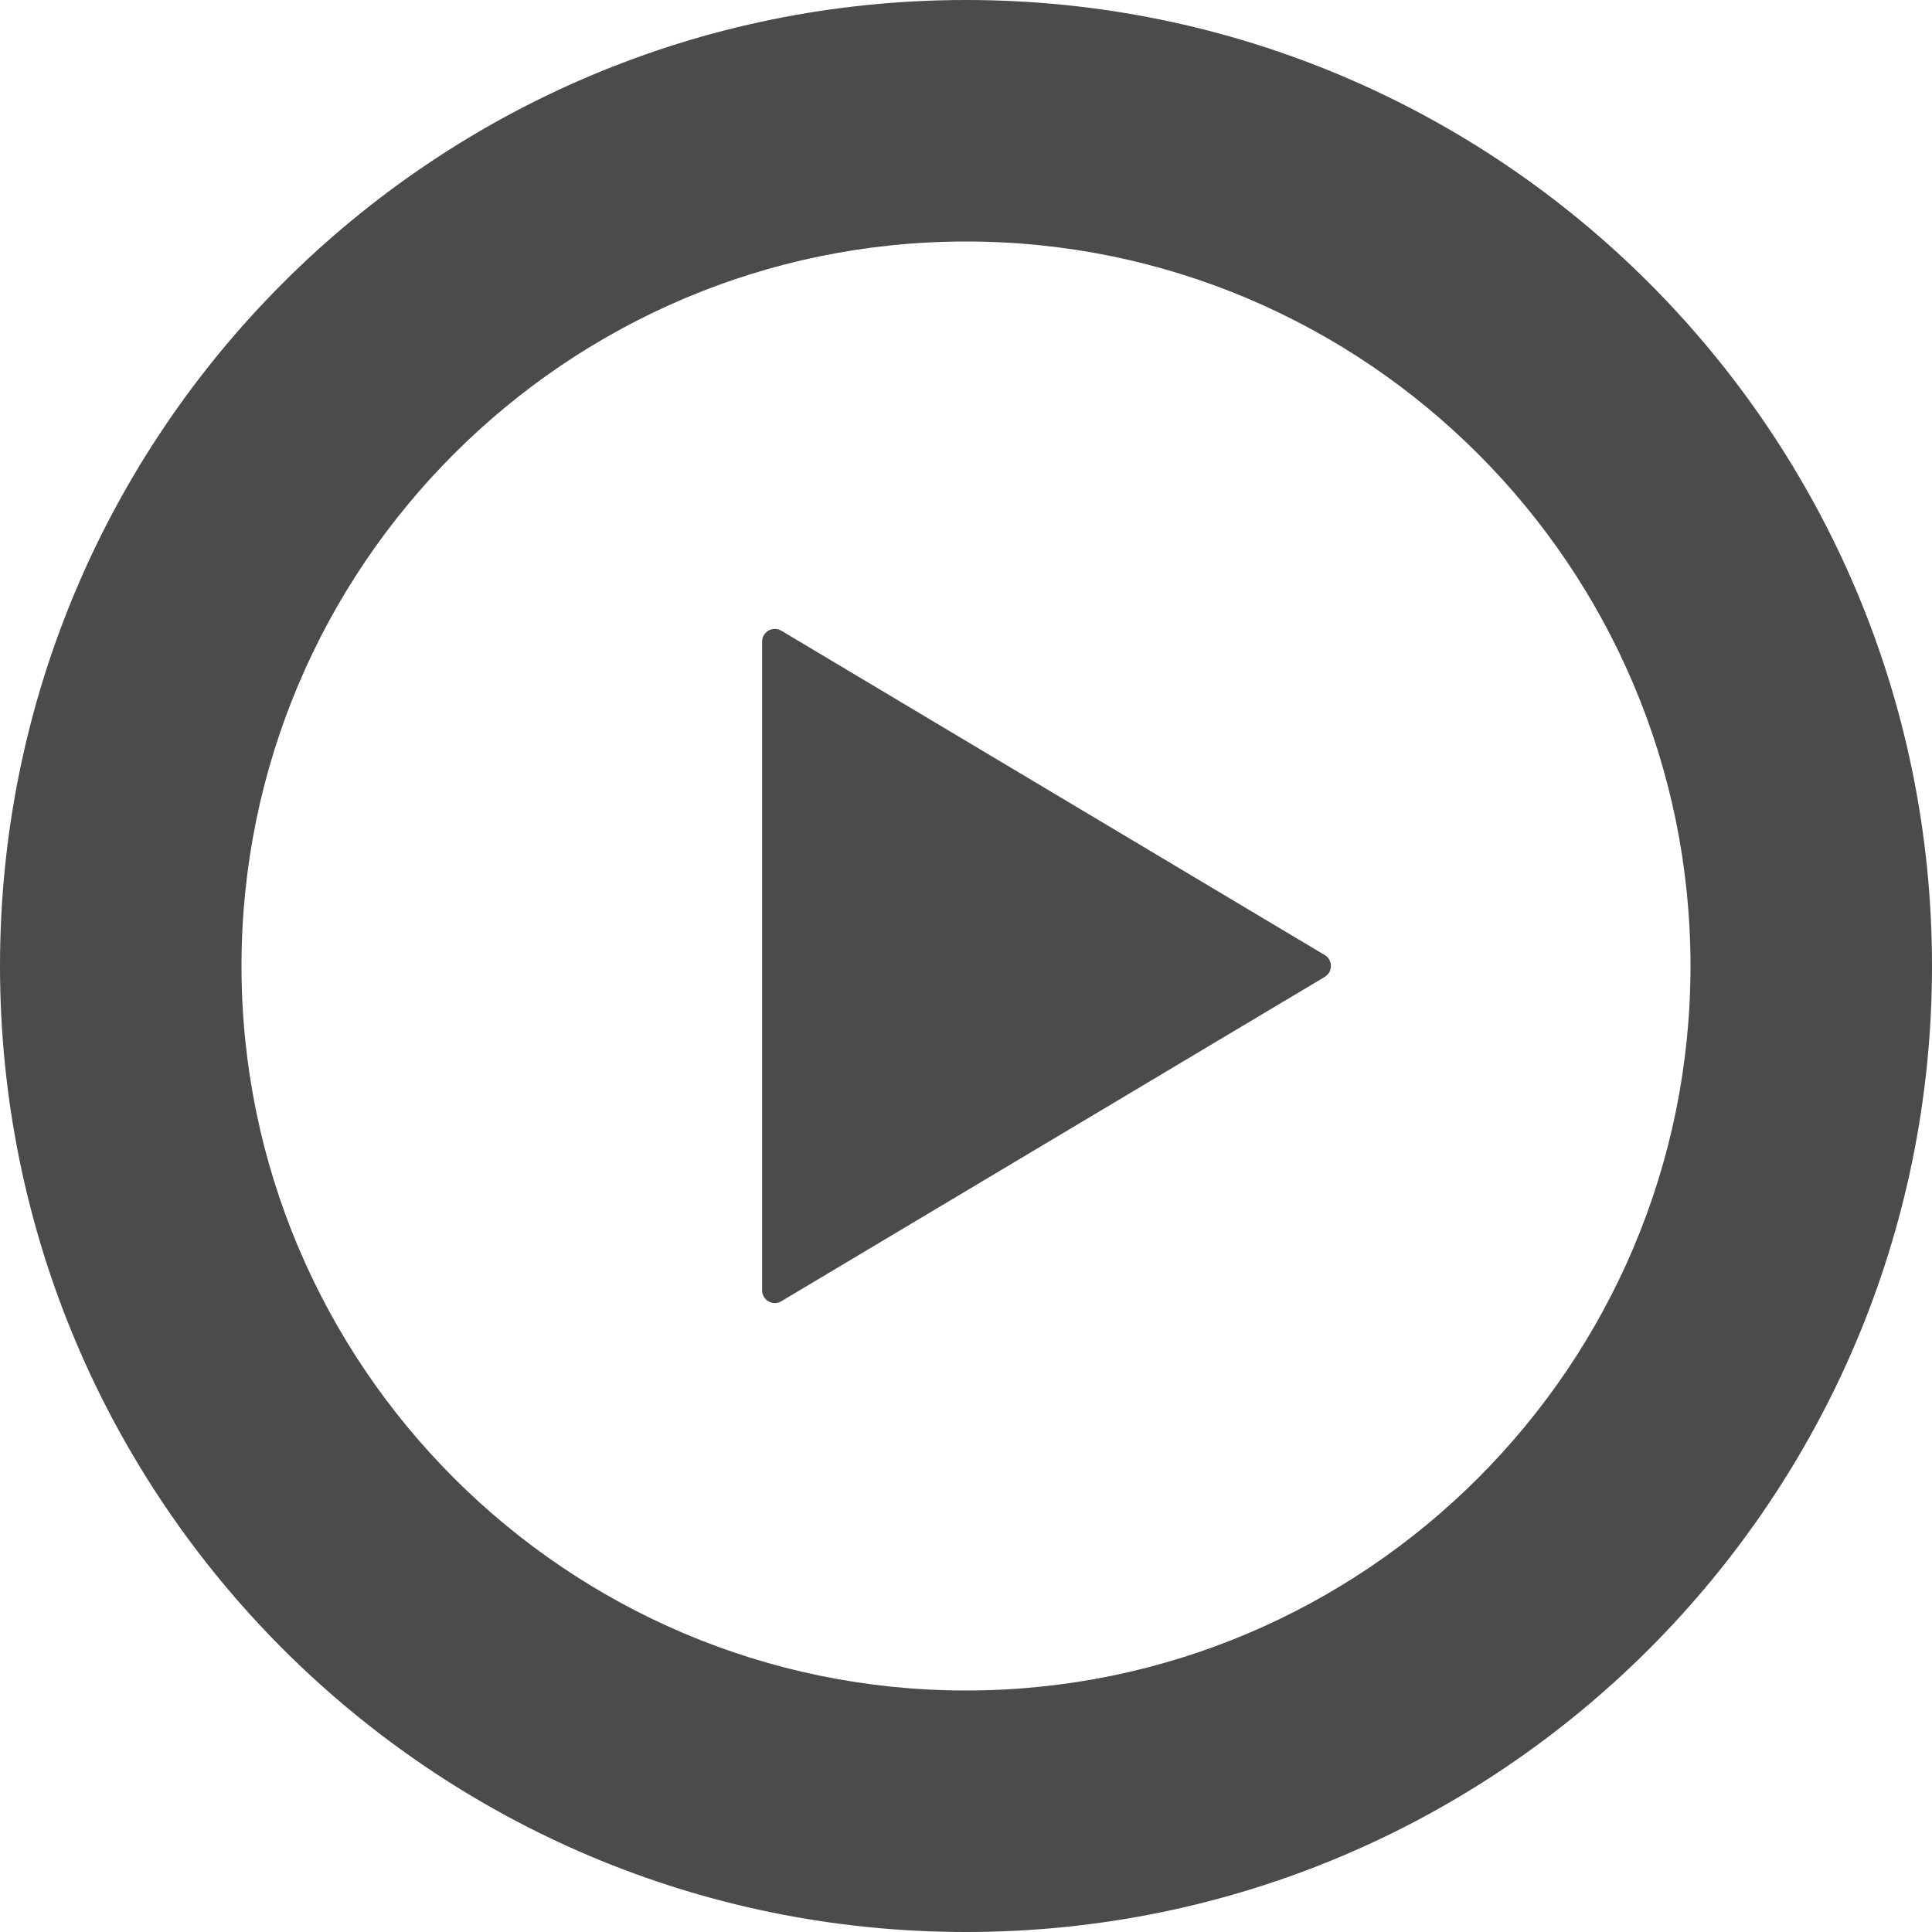 <?xml version="1.0" encoding="UTF-8"?>
<!-- Generator: Adobe Illustrator 23.1.0, SVG Export Plug-In . SVG Version: 6.00 Build 0)  -->
<svg version="1.1" id="_x32_" xmlns="http://www.w3.org/2000/svg" xmlns:xlink="http://www.w3.org/1999/xlink" x="0px" y="0px" width="512px" height="512px" viewBox="0 0 512 512" xml:space="preserve">
<g>
	<path class="st0" d="M207.063,167.141c-1.031-0.609-2.344-0.641-3.406-0.031c-1.031,0.594-1.688,1.719-1.688,2.938v85.938v85.953
		c0,1.234,0.656,2.344,1.688,2.938c1.063,0.625,2.375,0.594,3.406-0.031l144-85.953c1.031-0.594,1.641-1.703,1.641-2.906
		c0-1.172-0.609-2.297-1.641-2.891L207.063,167.141z" fill="#4B4B4B"></path>
	<path class="st0" d="M256,0C114.625,0,0,114.625,0,256s114.625,256,256,256s256-114.625,256-256S397.375,0,256,0z M256,448
		c-105.875,0-192-86.125-192-192S150.125,64,256,64s192,86.125,192,192S361.875,448,256,448z" fill="#4B4B4B"></path>
</g>
</svg>
